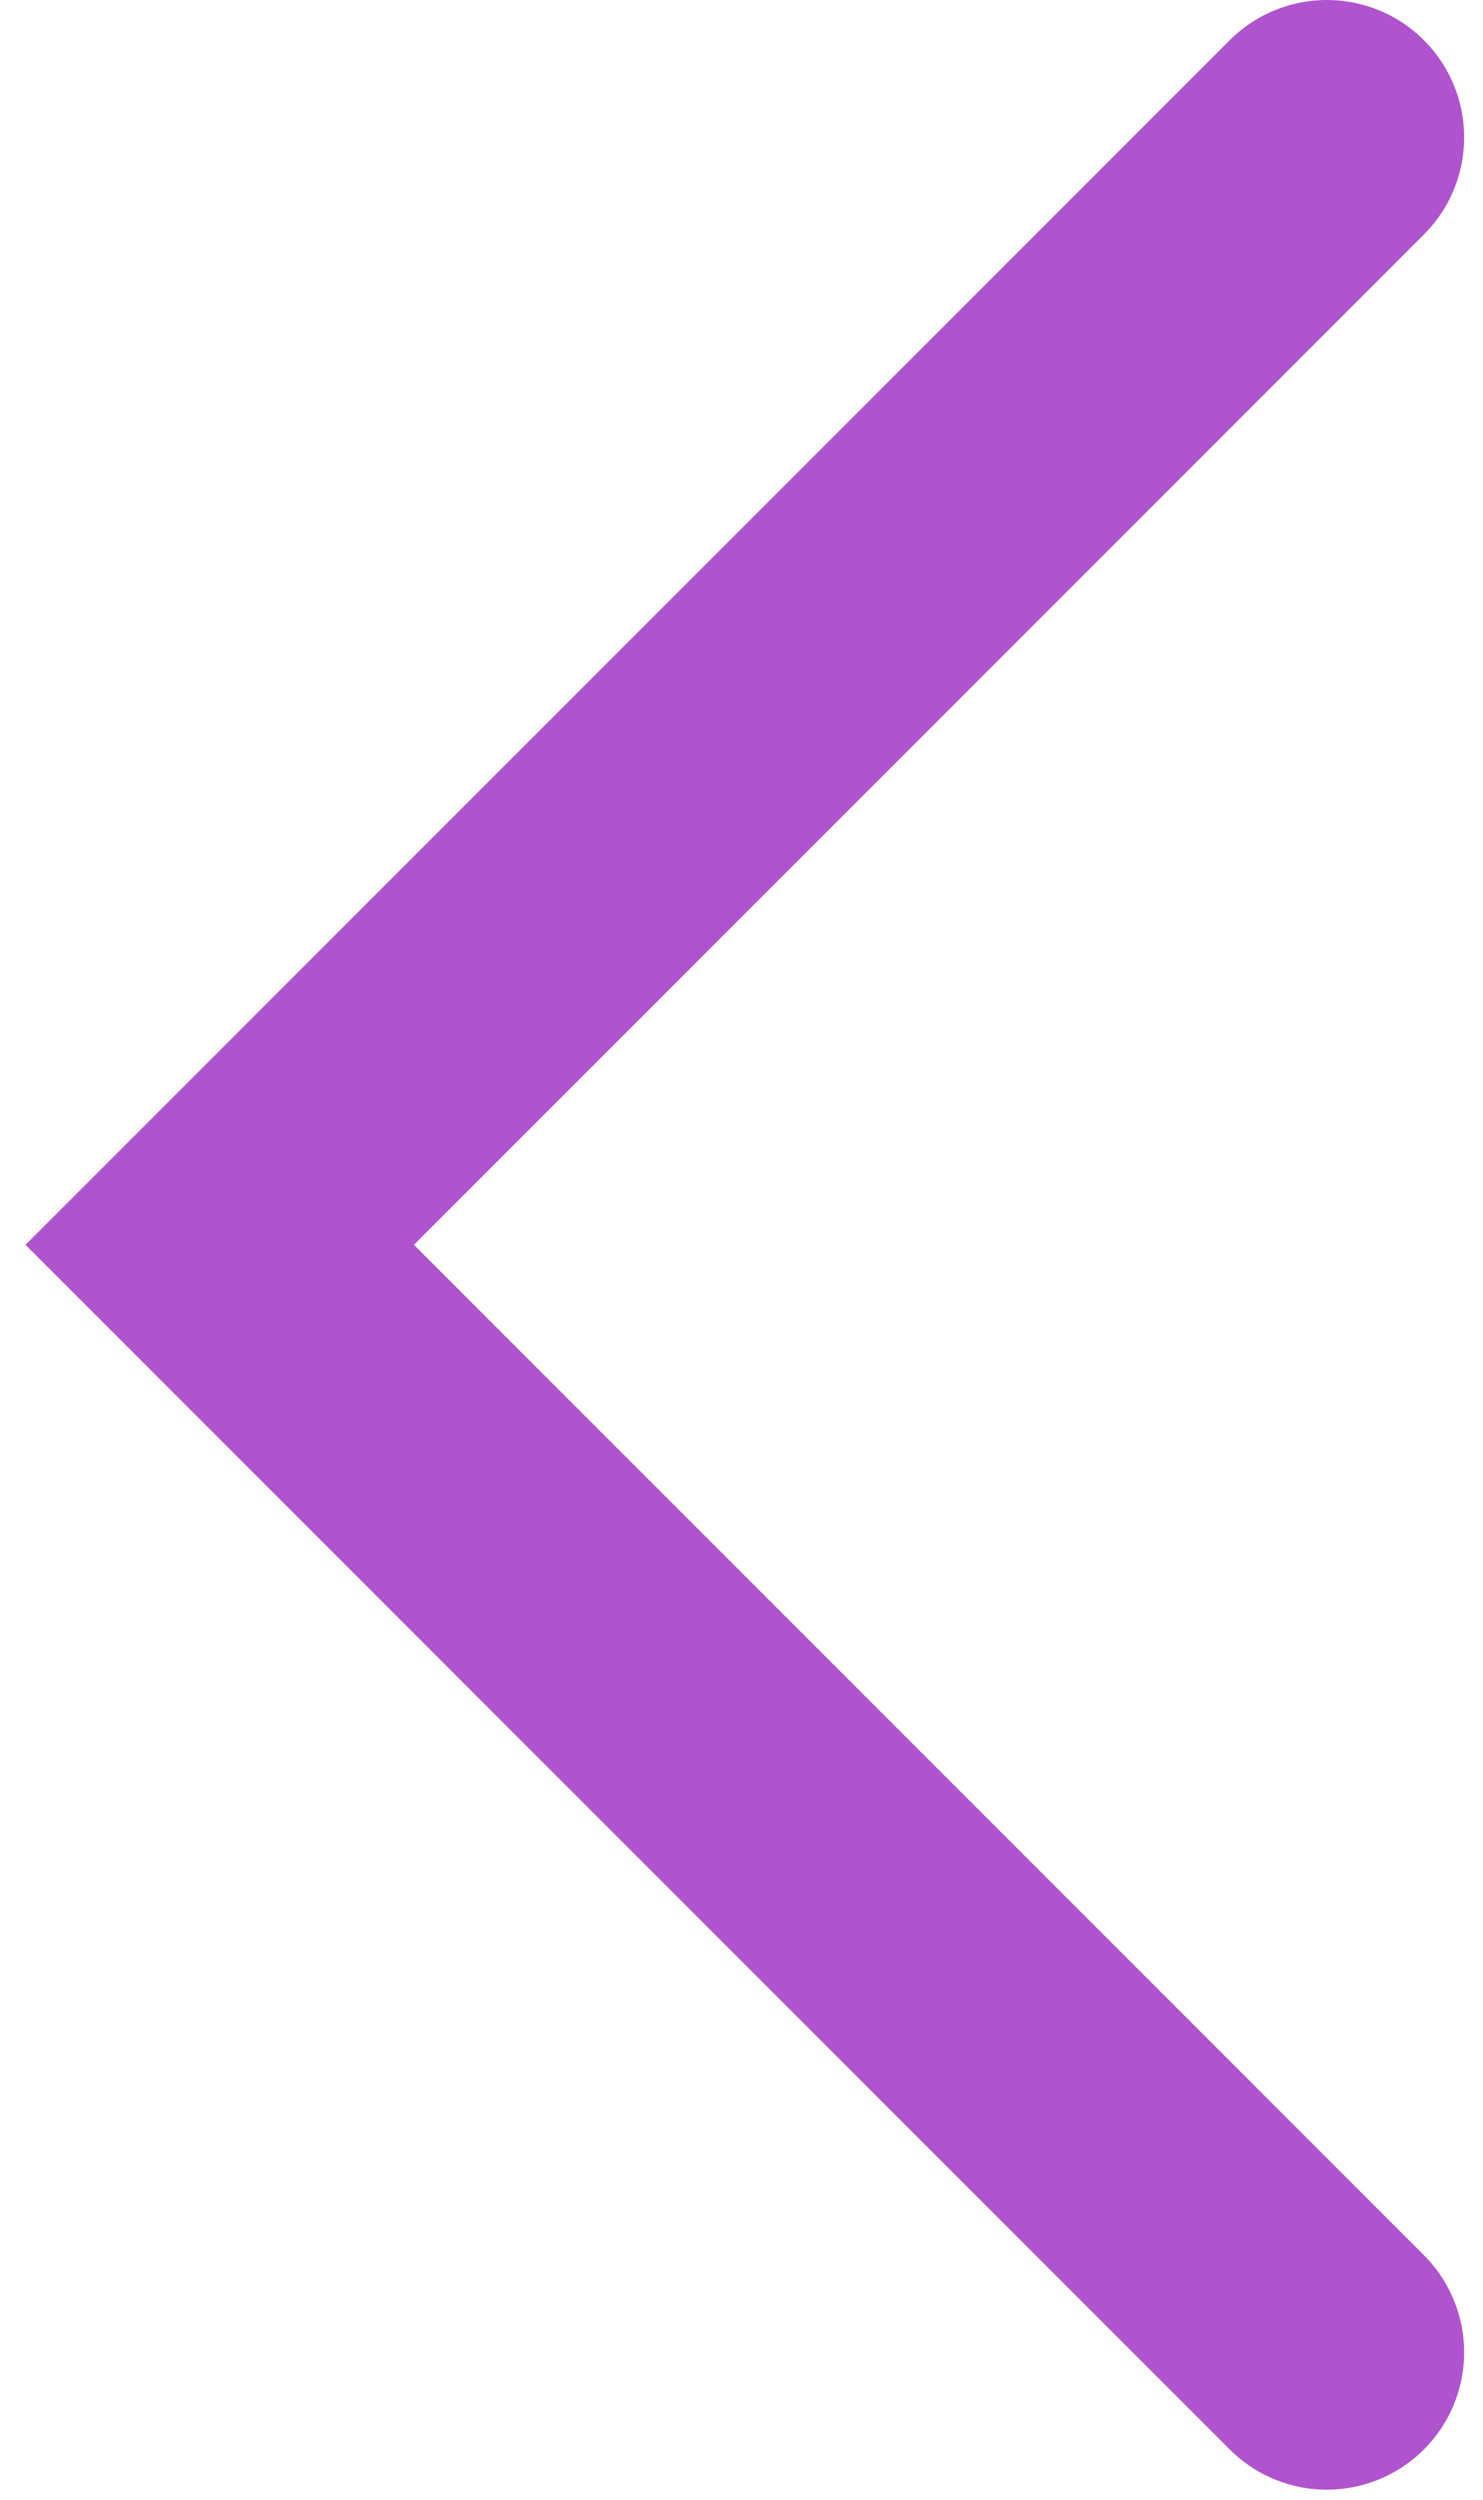 <?xml version="1.0" encoding="UTF-8"?> <svg xmlns="http://www.w3.org/2000/svg" width="54" height="91" viewBox="0 0 54 91" fill="none"> <path d="M48.313 85.625L8 45.312L48.313 5" stroke="#AF53CF" stroke-width="10" stroke-linecap="round"></path> </svg> 